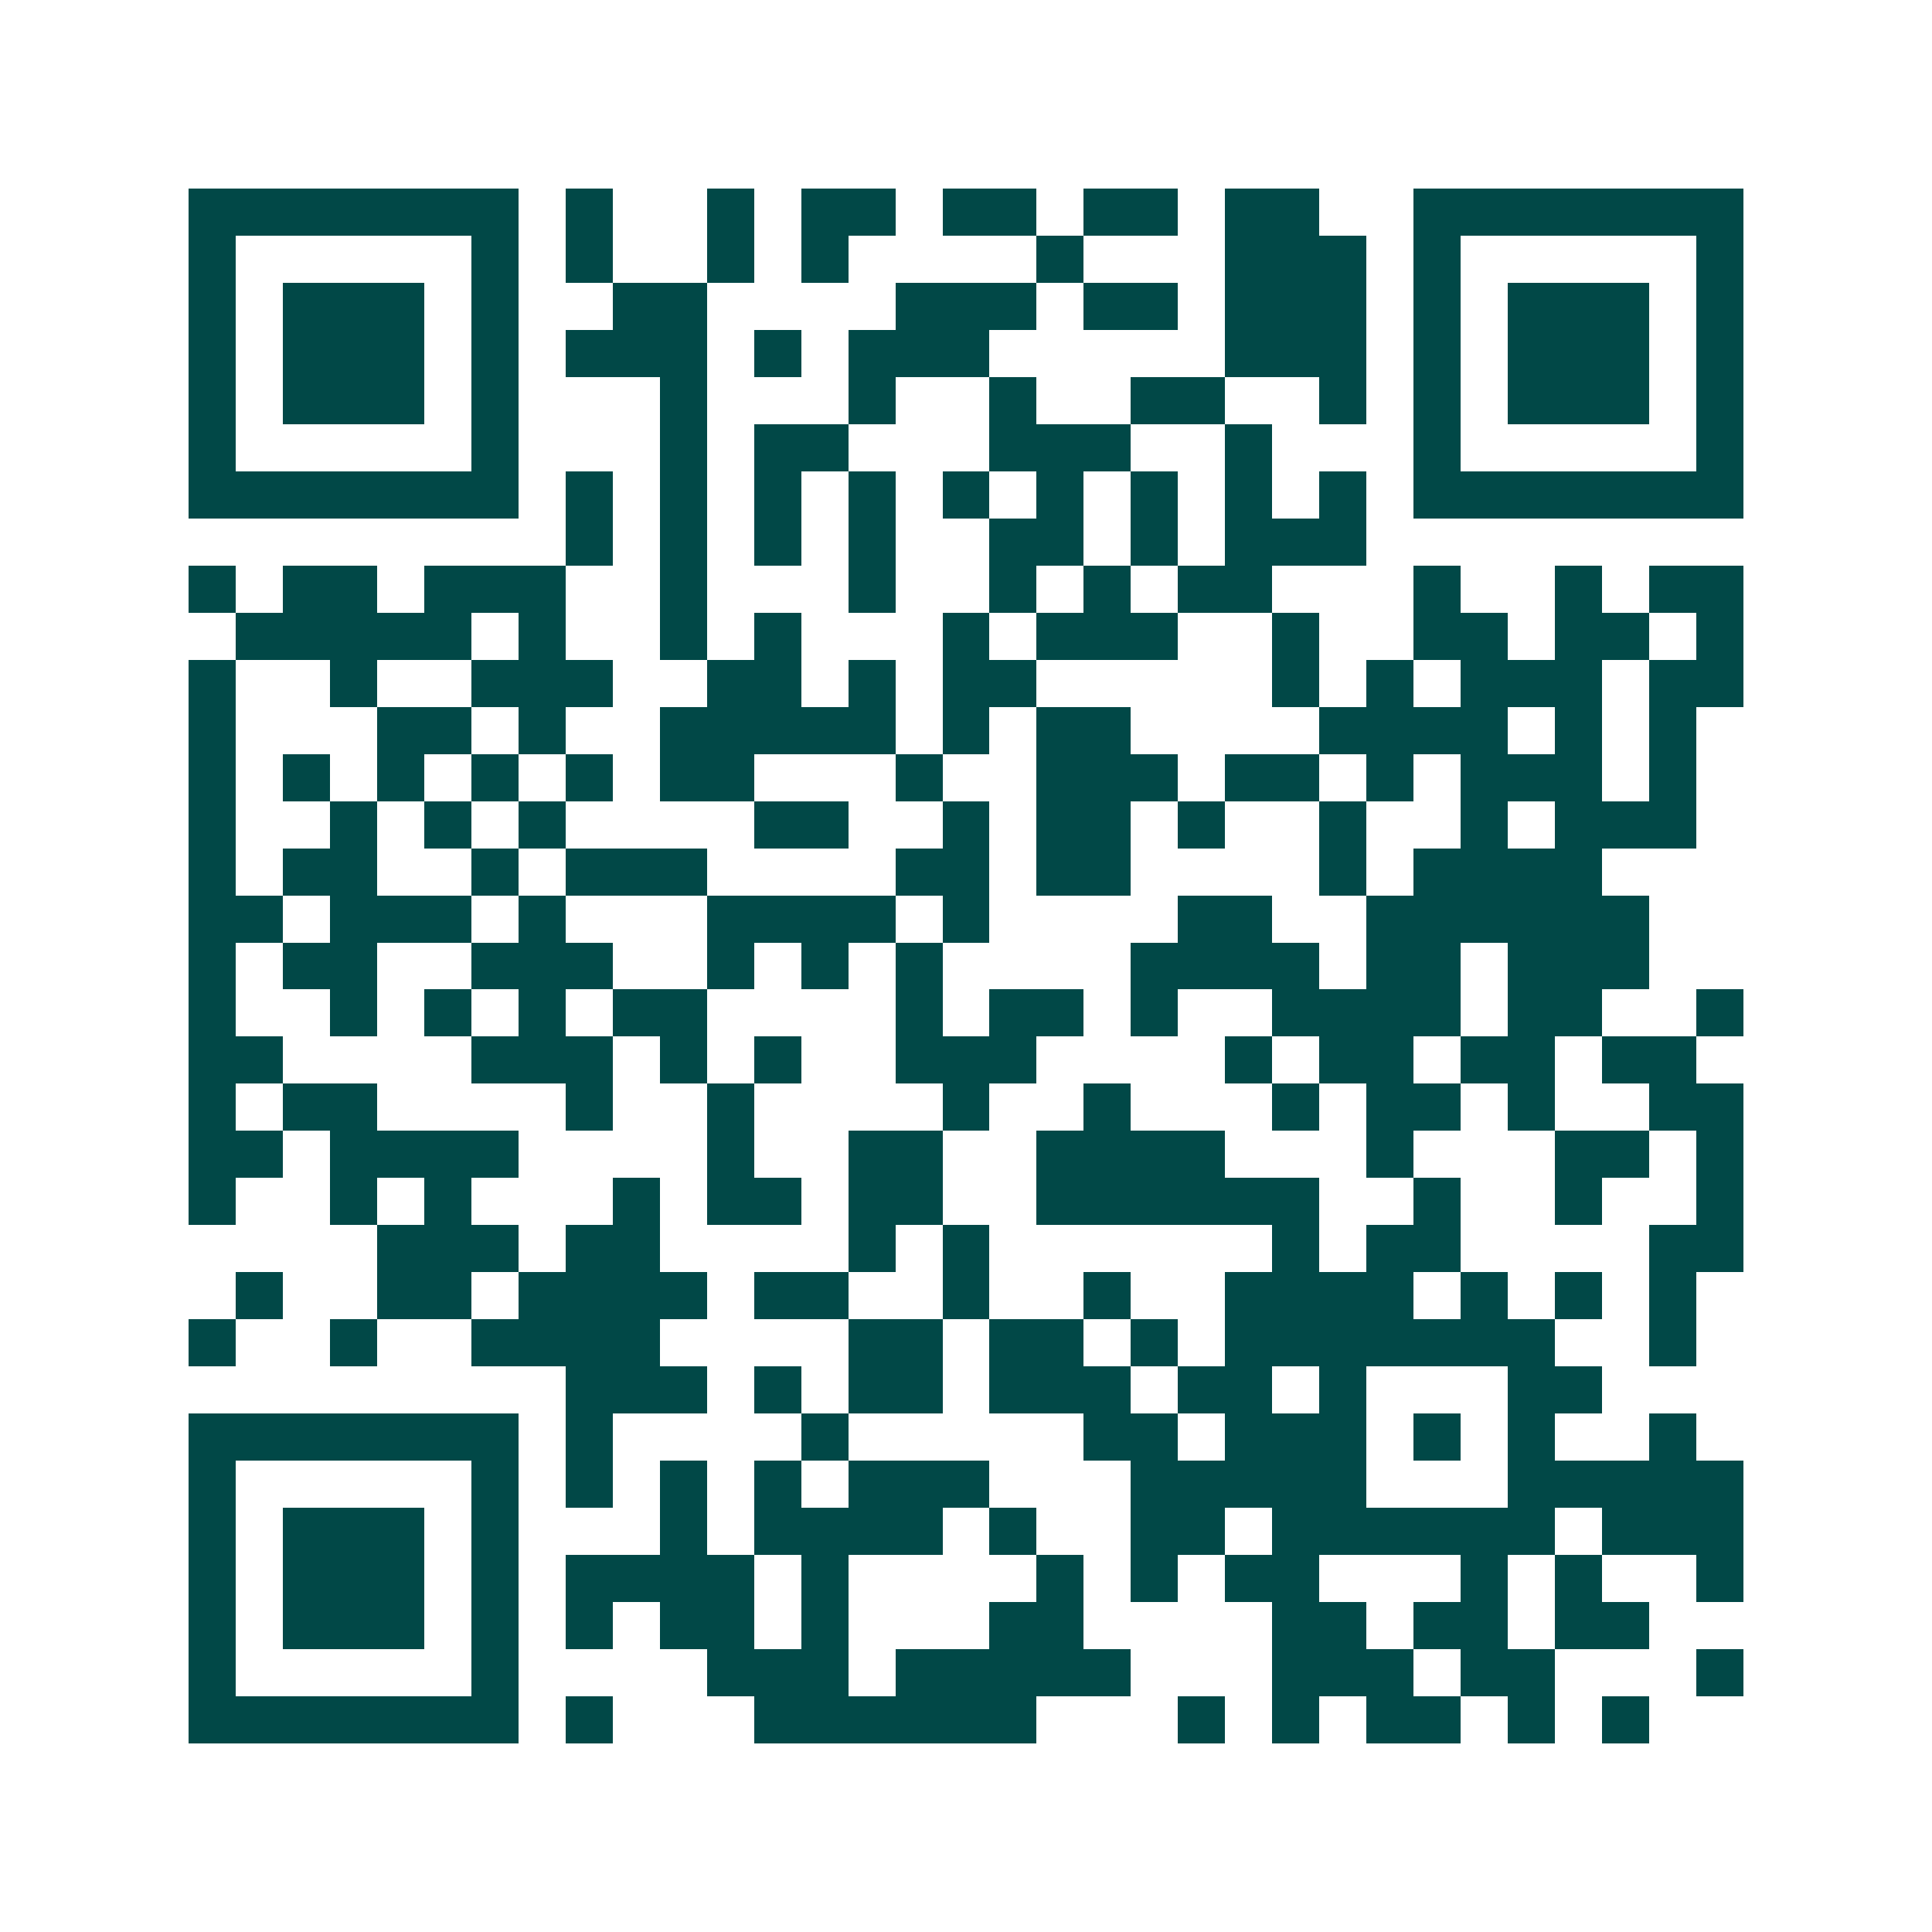 <svg xmlns="http://www.w3.org/2000/svg" width="200" height="200" viewBox="0 0 41 41" shape-rendering="crispEdges"><path fill="#ffffff" d="M0 0h41v41H0z"/><path stroke="#014847" d="M4 4.5h7m1 0h1m2 0h1m1 0h2m1 0h2m1 0h2m1 0h2m2 0h7M4 5.5h1m5 0h1m1 0h1m2 0h1m1 0h1m4 0h1m3 0h3m1 0h1m5 0h1M4 6.5h1m1 0h3m1 0h1m2 0h2m4 0h3m1 0h2m1 0h3m1 0h1m1 0h3m1 0h1M4 7.5h1m1 0h3m1 0h1m1 0h3m1 0h1m1 0h3m5 0h3m1 0h1m1 0h3m1 0h1M4 8.5h1m1 0h3m1 0h1m3 0h1m3 0h1m2 0h1m2 0h2m2 0h1m1 0h1m1 0h3m1 0h1M4 9.5h1m5 0h1m3 0h1m1 0h2m3 0h3m2 0h1m3 0h1m5 0h1M4 10.5h7m1 0h1m1 0h1m1 0h1m1 0h1m1 0h1m1 0h1m1 0h1m1 0h1m1 0h1m1 0h7M12 11.5h1m1 0h1m1 0h1m1 0h1m2 0h2m1 0h1m1 0h3M4 12.5h1m1 0h2m1 0h3m2 0h1m3 0h1m2 0h1m1 0h1m1 0h2m3 0h1m2 0h1m1 0h2M5 13.5h5m1 0h1m2 0h1m1 0h1m3 0h1m1 0h3m2 0h1m2 0h2m1 0h2m1 0h1M4 14.5h1m2 0h1m2 0h3m2 0h2m1 0h1m1 0h2m5 0h1m1 0h1m1 0h3m1 0h2M4 15.5h1m3 0h2m1 0h1m2 0h5m1 0h1m1 0h2m4 0h4m1 0h1m1 0h1M4 16.5h1m1 0h1m1 0h1m1 0h1m1 0h1m1 0h2m3 0h1m2 0h3m1 0h2m1 0h1m1 0h3m1 0h1M4 17.5h1m2 0h1m1 0h1m1 0h1m4 0h2m2 0h1m1 0h2m1 0h1m2 0h1m2 0h1m1 0h3M4 18.5h1m1 0h2m2 0h1m1 0h3m4 0h2m1 0h2m4 0h1m1 0h4M4 19.5h2m1 0h3m1 0h1m3 0h4m1 0h1m4 0h2m2 0h6M4 20.5h1m1 0h2m2 0h3m2 0h1m1 0h1m1 0h1m4 0h4m1 0h2m1 0h3M4 21.5h1m2 0h1m1 0h1m1 0h1m1 0h2m4 0h1m1 0h2m1 0h1m2 0h4m1 0h2m2 0h1M4 22.5h2m4 0h3m1 0h1m1 0h1m2 0h3m4 0h1m1 0h2m1 0h2m1 0h2M4 23.5h1m1 0h2m4 0h1m2 0h1m4 0h1m2 0h1m3 0h1m1 0h2m1 0h1m2 0h2M4 24.5h2m1 0h4m4 0h1m2 0h2m2 0h4m3 0h1m3 0h2m1 0h1M4 25.5h1m2 0h1m1 0h1m3 0h1m1 0h2m1 0h2m2 0h6m2 0h1m2 0h1m2 0h1M8 26.5h3m1 0h2m4 0h1m1 0h1m6 0h1m1 0h2m4 0h2M5 27.5h1m2 0h2m1 0h4m1 0h2m2 0h1m2 0h1m2 0h4m1 0h1m1 0h1m1 0h1M4 28.5h1m2 0h1m2 0h4m4 0h2m1 0h2m1 0h1m1 0h7m2 0h1M12 29.5h3m1 0h1m1 0h2m1 0h3m1 0h2m1 0h1m3 0h2M4 30.5h7m1 0h1m4 0h1m5 0h2m1 0h3m1 0h1m1 0h1m2 0h1M4 31.5h1m5 0h1m1 0h1m1 0h1m1 0h1m1 0h3m3 0h5m3 0h5M4 32.5h1m1 0h3m1 0h1m3 0h1m1 0h4m1 0h1m2 0h2m1 0h6m1 0h3M4 33.5h1m1 0h3m1 0h1m1 0h4m1 0h1m4 0h1m1 0h1m1 0h2m3 0h1m1 0h1m2 0h1M4 34.5h1m1 0h3m1 0h1m1 0h1m1 0h2m1 0h1m3 0h2m4 0h2m1 0h2m1 0h2M4 35.5h1m5 0h1m4 0h3m1 0h5m3 0h3m1 0h2m3 0h1M4 36.5h7m1 0h1m3 0h6m3 0h1m1 0h1m1 0h2m1 0h1m1 0h1"/></svg>
